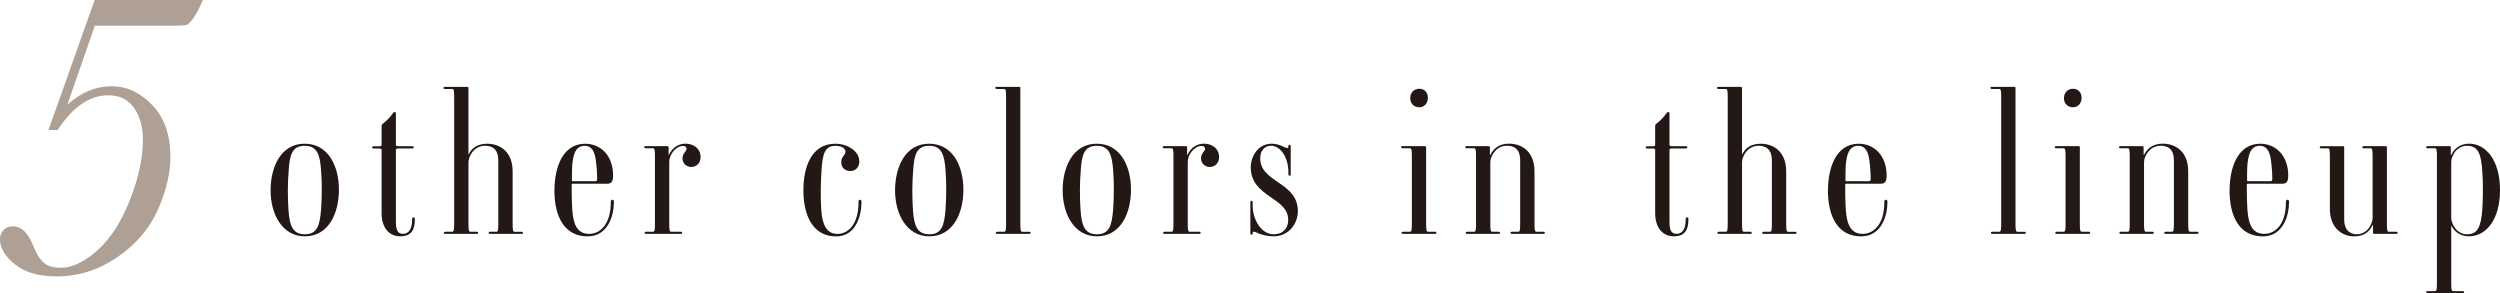 <?xml version="1.0" encoding="UTF-8"?><svg id="_レイヤー_2" xmlns="http://www.w3.org/2000/svg" viewBox="0 0 688.42 80.74"><defs><style>.cls-1{fill:#aea094;}.cls-2{fill:#231815;}</style></defs><g id="design"><path class="cls-2" d="M83.95,65.08c-6.25,0-9.44-6.13-9.44-12.67s2.9-12.84,9.38-12.84,9.44,6.13,9.44,12.67-2.9,12.84-9.38,12.84ZM88.41,46.91c-.29-4.3-1.1-6.76-4.46-6.76-3.53,0-4.17,2.46-4.46,6.82-.29,3.44-.29,7.34-.06,10.78.29,4.3,1.1,6.76,4.52,6.76s4.11-2.46,4.46-6.82c.23-3.5.29-7.34,0-10.78Z"/><path class="cls-2" d="M105.08,58.84v-17.54c0-.17-.06-.4-.52-.4h-1.51c-.46,0-.58-.12-.58-.29,0-.23.12-.34.58-.34h1.51c.46,0,.52-.23.52-.4v-5.16c0-.34.12-.46.46-.75.87-.63,2.08-1.89,2.55-2.64.17-.23.29-.46.58-.46s.35.17.35.46v8.54c0,.17.06.4.58.4h3.76c.46,0,.58.11.58.34,0,.17-.12.29-.58.29h-3.76c-.52,0-.58.23-.58.4v19.49c0,2.35.29,3.61,1.97,3.61,1.45,0,2.49-1.2,2.49-3.78,0-.52,0-.75.41-.75.23,0,.35.12.35.52,0,3.44-1.45,4.7-4,4.7-3.36,0-5.15-2.75-5.15-6.25Z"/><path class="cls-2" d="M143.59,64.4h-8.57c-.35,0-.46-.06-.46-.29s.12-.29.46-.29h1.68c.46,0,.52-.63.52-2.24v-17.37c0-2.98-1.51-4.07-3.65-4.07-3.19,0-4.57,3.1-4.57,4.47v16.97c0,1.6.06,2.24.52,2.24h1.74c.29,0,.41.06.41.29s-.12.29-.41.29h-8.57c-.35,0-.46-.06-.46-.29s.12-.29.46-.29h1.85c.46,0,.52-.63.52-2.24V26.68c0-1.55-.06-2.18-.52-2.18h-1.97c-.35,0-.46-.06-.46-.29s.12-.29.46-.29h5.96c.41,0,.46.11.46.29v18.29h.06c.81-1.6,2.26-2.92,5.1-2.92,3.59,0,7.01,2.24,7.01,7.62v14.39c0,1.6.06,2.24.52,2.24h1.91c.29,0,.41.06.41.29s-.12.29-.41.29Z"/><path class="cls-2" d="M152.68,52.42c0-6.42,2.32-12.84,8.45-12.84,4.29,0,7.7,3.27,7.7,8.77,0,1.72-.52,2.24-1.62,2.24h-9.38c-.23,0-.41,0-.41.34,0,1.89,0,3.96.17,6.88.29,4.24,1.51,6.59,4.63,6.59,3.36,0,5.96-3.1,5.96-8.48,0-.63.06-.92.46-.92.29,0,.41.23.41.63,0,3.73-1.62,9.46-7.24,9.46-6.43,0-9.15-5.5-9.15-12.67ZM161.02,40.15c-2.55,0-3.24,2.41-3.47,5.67-.06,1.26-.06,2.64-.06,3.73,0,.4.12.34.29.34h6.2c.17,0,.46-.11.46-.46,0-1.55-.12-3.44-.35-5.1-.29-2.64-1.22-4.18-3.07-4.18Z"/><path class="cls-2" d="M187.42,64.4h-9.44c-.35,0-.46-.06-.46-.29s.12-.29.46-.29h1.85c.46,0,.52-.63.52-2.24v-18.57c0-1.55-.06-2.18-.52-2.18h-1.97c-.35,0-.46-.06-.46-.29s.12-.29.46-.29h5.79c.46,0,.46.11.46.29v2.06h.12c.87-1.89,2.55-3.04,4.52-3.04,2.14,0,4.17,1.26,4.17,3.73,0,1.49-1.04,2.69-2.55,2.69-1.39,0-2.43-1.03-2.43-2.35,0-1.49,1.1-1.89,1.1-2.64,0-.57-.41-.8-.93-.8-2.08,0-3.82,2.47-3.82,4.36v17.03c0,1.6.06,2.24.52,2.24h2.61c.29,0,.41.06.41.29s-.12.29-.41.29Z"/><path class="cls-2" d="M221.23,52.42c0-6.48,2.2-12.84,8.8-12.84,3.36,0,6.6,2.06,6.6,4.87,0,1.55-.98,2.64-2.49,2.64s-2.49-.97-2.49-2.41c0-1.72,1.16-1.83,1.16-2.92,0-1.03-1.27-1.6-2.78-1.6-2.95,0-3.53,2.24-3.82,6.94-.23,3.5-.29,7.28-.06,10.72.29,4.24,1.56,6.59,4.46,6.59,3.24,0,5.79-3.1,5.79-8.48,0-.63,0-.92.41-.92.29,0,.41.23.41.63,0,3.73-1.51,9.46-7.01,9.46-6.2,0-8.98-5.5-8.98-12.67Z"/><path class="cls-2" d="M255.91,65.08c-6.25,0-9.44-6.13-9.44-12.67s2.9-12.84,9.38-12.84,9.44,6.13,9.44,12.67-2.9,12.84-9.38,12.84ZM260.37,46.91c-.29-4.3-1.1-6.76-4.46-6.76-3.53,0-4.17,2.46-4.46,6.82-.29,3.44-.29,7.34-.06,10.78.29,4.3,1.1,6.76,4.52,6.76s4.11-2.46,4.46-6.82c.23-3.5.29-7.34,0-10.78Z"/><path class="cls-2" d="M283.36,64.4h-8.69c-.35,0-.46-.06-.46-.29s.12-.29.46-.29h1.85c.46,0,.52-.63.52-2.24V26.68c0-1.55-.06-2.18-.52-2.18h-2.03c-.29,0-.41-.06-.41-.29s.12-.29.41-.29h6.02c.41,0,.46.11.46.29v37.38c0,1.6.06,2.24.52,2.24h1.85c.35,0,.46.06.46.29s-.12.29-.46.29Z"/><path class="cls-2" d="M302.06,65.08c-6.25,0-9.44-6.13-9.44-12.67s2.9-12.84,9.38-12.84,9.44,6.13,9.44,12.67-2.9,12.84-9.38,12.84ZM306.52,46.91c-.29-4.3-1.1-6.76-4.46-6.76-3.53,0-4.17,2.46-4.46,6.82-.29,3.44-.29,7.34-.06,10.78.29,4.3,1.1,6.76,4.52,6.76s4.11-2.46,4.46-6.82c.23-3.5.29-7.34,0-10.78Z"/><path class="cls-2" d="M330.2,64.4h-9.44c-.35,0-.46-.06-.46-.29s.12-.29.46-.29h1.85c.46,0,.52-.63.52-2.24v-18.57c0-1.55-.06-2.18-.52-2.18h-1.97c-.35,0-.46-.06-.46-.29s.12-.29.46-.29h5.79c.46,0,.46.11.46.29v2.06h.12c.87-1.89,2.55-3.04,4.52-3.04,2.14,0,4.17,1.26,4.17,3.73,0,1.49-1.04,2.69-2.55,2.69-1.39,0-2.43-1.03-2.43-2.35,0-1.49,1.1-1.89,1.1-2.64,0-.57-.41-.8-.93-.8-2.08,0-3.82,2.47-3.82,4.36v17.03c0,1.6.06,2.24.52,2.24h2.61c.29,0,.41.06.41.29s-.12.29-.41.29Z"/><path class="cls-2" d="M350.69,65.08c-1.56,0-3.24-.4-4.52-.97-.52-.29-1.22-.52-1.22,0v.12c0,.23-.12.4-.35.4s-.29-.12-.29-.4v-8.43c0-.29.06-.52.29-.52s.35.17.35.52v.86c0,3.73,2.32,7.85,5.73,7.85,2.61,0,4.05-1.6,4.05-3.96,0-6.31-10.31-6.19-10.31-14.5,0-2.81,1.85-6.48,5.79-6.48,1.1,0,2.14.29,3.3.86.69.34,1.27.52,1.27,0v-.17c0-.29.12-.4.35-.4.17,0,.29.11.29.4v7.68c0,.29-.12.46-.29.46-.23,0-.35-.17-.35-.46v-.52c0-4.13-2.2-7.28-4.75-7.28-2.14,0-3.01,1.78-3.01,3.44,0,6.76,10.37,6.48,10.37,14.56,0,3.44-2.49,6.94-6.72,6.94Z"/><path class="cls-2" d="M395.1,64.4h-8.69c-.35,0-.46-.06-.46-.29s.12-.29.46-.29h1.85c.46,0,.52-.63.52-2.24v-18.57c0-1.55-.06-2.18-.52-2.18h-2.03c-.29,0-.41-.06-.41-.29s.12-.29.41-.29h6.02c.41,0,.46.11.46.29v21.04c0,1.6.06,2.24.52,2.24h1.85c.35,0,.46.06.46.29s-.12.29-.46.29ZM390.82,29.54c-1.45,0-2.49-1.03-2.49-2.52s1.04-2.58,2.49-2.58,2.43,1.09,2.37,2.58c-.06,1.49-.98,2.52-2.37,2.52Z"/><path class="cls-2" d="M424.98,64.4h-8.57c-.35,0-.46-.06-.46-.29s.12-.29.46-.29h1.68c.46,0,.52-.63.52-2.24v-17.37c0-3.32-1.79-4.07-3.65-4.07-3.19,0-4.57,3.1-4.57,4.47v16.97c0,1.6.06,2.24.52,2.24h1.74c.29,0,.41.06.41.29s-.12.29-.41.29h-8.57c-.35,0-.46-.06-.46-.29s.12-.29.46-.29h1.85c.46,0,.52-.63.52-2.24v-18.57c0-1.55-.06-2.18-.52-2.18h-1.97c-.35,0-.46-.06-.46-.29s.12-.29.46-.29h5.85c.41,0,.46.11.46.29v2.12h.12c.75-1.49,2.14-3.1,5.15-3.1,3.59,0,7.01,2.24,7.01,7.62v14.39c0,1.6.06,2.24.52,2.24h1.91c.29,0,.41.06.41.29s-.12.29-.41.29Z"/><path class="cls-2" d="M455.78,58.84v-17.54c0-.17-.06-.4-.52-.4h-1.51c-.46,0-.58-.12-.58-.29,0-.23.12-.34.58-.34h1.51c.46,0,.52-.23.52-.4v-5.16c0-.34.12-.46.46-.75.87-.63,2.08-1.89,2.55-2.64.17-.23.29-.46.58-.46s.35.17.35.46v8.54c0,.17.06.4.58.4h3.76c.46,0,.58.11.58.34,0,.17-.12.29-.58.29h-3.76c-.52,0-.58.23-.58.4v19.49c0,2.35.29,3.61,1.97,3.61,1.45,0,2.49-1.2,2.49-3.78,0-.52,0-.75.41-.75.23,0,.35.12.35.52,0,3.44-1.45,4.7-4,4.7-3.36,0-5.15-2.75-5.15-6.25Z"/><path class="cls-2" d="M494.29,64.4h-8.57c-.35,0-.46-.06-.46-.29s.12-.29.46-.29h1.68c.46,0,.52-.63.52-2.24v-17.37c0-2.98-1.51-4.07-3.65-4.07-3.19,0-4.57,3.1-4.57,4.47v16.97c0,1.6.06,2.24.52,2.24h1.74c.29,0,.41.06.41.29s-.12.29-.41.29h-8.57c-.35,0-.46-.06-.46-.29s.12-.29.46-.29h1.85c.46,0,.52-.63.52-2.24V26.68c0-1.55-.06-2.18-.52-2.18h-1.97c-.35,0-.46-.06-.46-.29s.12-.29.46-.29h5.96c.41,0,.46.11.46.29v18.29h.06c.81-1.6,2.26-2.92,5.1-2.92,3.59,0,7.01,2.24,7.01,7.62v14.39c0,1.6.06,2.24.52,2.24h1.91c.29,0,.41.06.41.29s-.12.29-.41.29Z"/><path class="cls-2" d="M503.37,52.42c0-6.42,2.32-12.84,8.45-12.84,4.29,0,7.7,3.27,7.7,8.77,0,1.72-.52,2.24-1.62,2.24h-9.38c-.23,0-.41,0-.41.34,0,1.89,0,3.96.17,6.88.29,4.24,1.51,6.59,4.63,6.59,3.36,0,5.96-3.1,5.96-8.48,0-.63.06-.92.46-.92.29,0,.41.23.41.63,0,3.73-1.62,9.46-7.24,9.46-6.43,0-9.15-5.5-9.15-12.67ZM511.71,40.15c-2.55,0-3.24,2.41-3.47,5.67-.06,1.26-.06,2.64-.06,3.73,0,.4.12.34.29.34h6.2c.17,0,.46-.11.46-.46,0-1.55-.12-3.44-.35-5.1-.29-2.64-1.22-4.18-3.07-4.18Z"/><path class="cls-2" d="M557.39,64.4h-8.69c-.35,0-.46-.06-.46-.29s.12-.29.46-.29h1.85c.46,0,.52-.63.52-2.24V26.68c0-1.55-.06-2.18-.52-2.18h-2.03c-.29,0-.41-.06-.41-.29s.12-.29.41-.29h6.02c.41,0,.46.11.46.29v37.38c0,1.6.06,2.24.52,2.24h1.85c.35,0,.46.06.46.29s-.12.29-.46.29Z"/><path class="cls-2" d="M575.11,64.4h-8.69c-.35,0-.46-.06-.46-.29s.12-.29.46-.29h1.85c.46,0,.52-.63.52-2.24v-18.57c0-1.55-.06-2.18-.52-2.18h-2.03c-.29,0-.41-.06-.41-.29s.12-.29.41-.29h6.02c.41,0,.46.11.46.29v21.04c0,1.6.06,2.24.52,2.24h1.85c.35,0,.46.06.46.29s-.12.29-.46.29ZM570.83,29.54c-1.45,0-2.49-1.03-2.49-2.52s1.04-2.58,2.49-2.58,2.43,1.09,2.37,2.58c-.06,1.49-.98,2.52-2.37,2.52Z"/><path class="cls-2" d="M604.99,64.4h-8.57c-.35,0-.46-.06-.46-.29s.12-.29.46-.29h1.68c.46,0,.52-.63.52-2.24v-17.37c0-3.32-1.79-4.07-3.65-4.07-3.19,0-4.57,3.1-4.57,4.47v16.97c0,1.6.06,2.24.52,2.24h1.74c.29,0,.41.06.41.29s-.12.29-.41.29h-8.57c-.35,0-.46-.06-.46-.29s.12-.29.46-.29h1.85c.46,0,.52-.63.52-2.24v-18.57c0-1.55-.06-2.18-.52-2.18h-1.97c-.35,0-.46-.06-.46-.29s.12-.29.46-.29h5.85c.41,0,.46.11.46.29v2.12h.12c.75-1.49,2.14-3.1,5.15-3.1,3.59,0,7.01,2.24,7.01,7.62v14.39c0,1.6.06,2.24.52,2.24h1.91c.29,0,.41.06.41.29s-.12.29-.41.29Z"/><path class="cls-2" d="M613.96,52.42c0-6.42,2.32-12.84,8.45-12.84,4.29,0,7.7,3.27,7.7,8.77,0,1.72-.52,2.24-1.62,2.24h-9.38c-.23,0-.41,0-.41.34,0,1.89,0,3.96.17,6.88.29,4.24,1.51,6.59,4.63,6.59,3.36,0,5.96-3.1,5.96-8.48,0-.63.06-.92.46-.92.29,0,.41.23.41.63,0,3.73-1.62,9.46-7.24,9.46-6.43,0-9.15-5.5-9.15-12.67ZM622.3,40.15c-2.55,0-3.24,2.41-3.47,5.67-.06,1.26-.06,2.64-.06,3.73,0,.4.12.34.29.34h6.2c.17,0,.46-.11.46-.46,0-1.55-.12-3.44-.35-5.1-.29-2.64-1.22-4.18-3.07-4.18Z"/><path class="cls-2" d="M659.76,64.4h-5.85c-.41,0-.46-.11-.46-.29v-2.12h-.12c-.75,1.66-2.2,3.1-5.04,3.1-3.3,0-6.72-2.24-6.72-7.62v-14.39c0-1.6-.06-2.24-.52-2.24h-1.85c-.29,0-.41-.06-.41-.29s.12-.29.41-.29h5.91c.35,0,.41.11.41.29v19.89c0,3.21,1.91,4.07,3.42,4.07,3.13,0,4.4-3.1,4.4-4.47v-16.97c0-1.6-.06-2.24-.52-2.24h-1.85c-.35,0-.46-.06-.46-.29s.12-.29.46-.29h5.85c.41,0,.46.11.46.29v21.1c0,1.55.06,2.18.52,2.18h1.97c.35,0,.46.06.46.29s-.12.29-.46.29Z"/><path class="cls-2" d="M679.91,65.08c-2.78,0-4.29-1.72-4.86-2.92h-.06v15.76c0,1.61.06,2.24.52,2.24h2.55c.35,0,.46.06.46.29s-.12.29-.46.29h-9.5c-.35,0-.46-.06-.46-.29s.12-.29.46-.29h1.97c.46,0,.52-.63.52-2.24v-34.91c0-1.55-.06-2.18-.52-2.18h-1.97c-.35,0-.46-.06-.46-.29s.12-.29.46-.29h5.85c.41,0,.46.11.46.29v2.12h.12c.64-1.38,2.14-3.1,4.92-3.1,4.52,0,8.51,4.41,8.51,12.78s-4,12.73-8.51,12.73ZM683.56,47.43c-.29-5.04-1.16-7.28-4.17-7.28s-4.4,2.87-4.4,4.47v15.31c0,1.66,1.45,4.59,4.4,4.59s3.82-2.24,4.17-6.94c.17-3.15.23-6.99,0-10.15Z"/><path class="cls-1" d="M15.89,35.79h-2.54L26.07,0h29.8c-1.02,2.34-1.91,4.03-2.69,5.09-.77,1.06-1.39,1.65-1.84,1.78-.45.13-1.55.2-3.28.2h-21.94l-7.58,21.77c3.73-3.39,7.8-5.09,12.21-5.09,4.15,0,7.88,1.73,11.2,5.2,3.32,3.47,4.98,8.22,4.98,14.25,0,4.49-1.15,9.33-3.45,14.53-2.3,5.2-6.02,9.57-11.17,13.09-5.15,3.53-10.73,5.29-16.77,5.29-4.86,0-8.67-1.1-11.42-3.31-2.75-2.21-4.13-4.51-4.13-6.93,0-.9.31-1.72.93-2.46.62-.73,1.5-1.1,2.63-1.1,2.34,0,4.2,1.79,5.6,5.37.9,2.22,1.88,3.79,2.94,4.69,1.02.91,2.6,1.36,4.75,1.36,3.02,0,6.31-1.57,9.9-4.72,3.58-3.15,6.58-7.75,8.99-13.82,2.41-6.07,3.62-11.63,3.62-16.68,0-3.58-.82-6.52-2.46-8.82-1.64-2.3-3.99-3.45-7.04-3.45-5.17,0-9.82,3.19-13.97,9.56Z"/></g></svg>